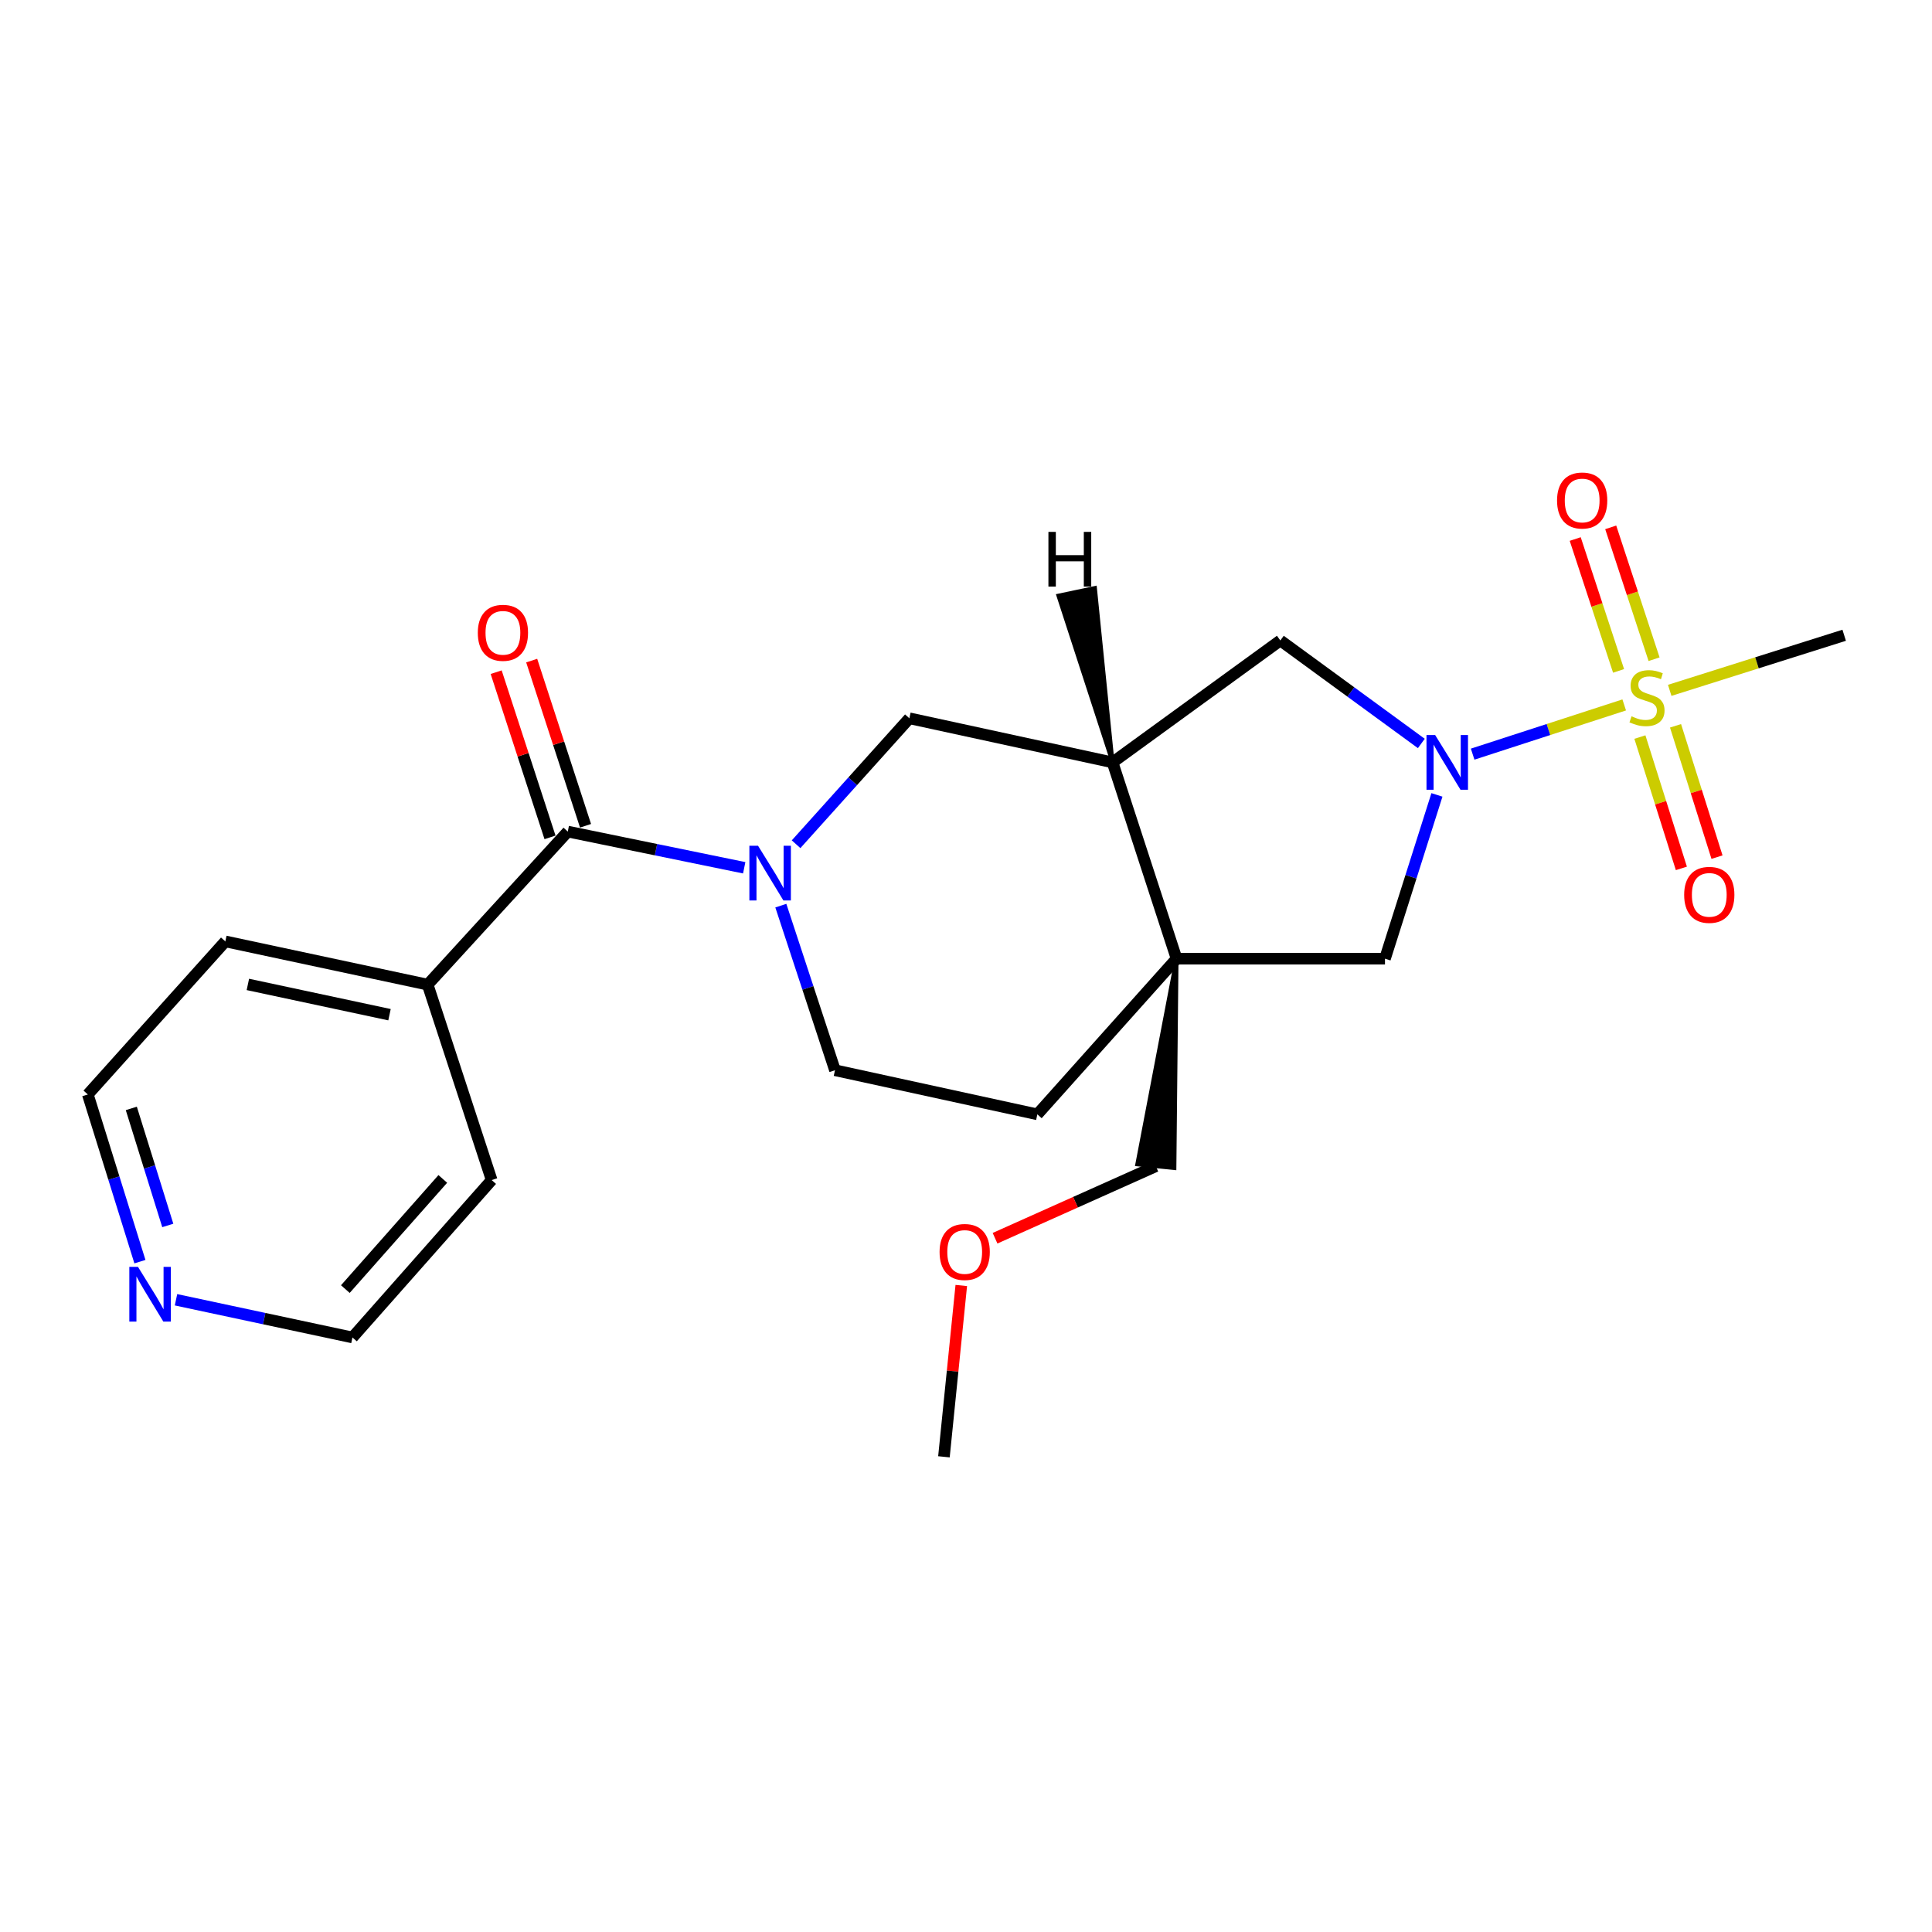 <?xml version='1.0' encoding='iso-8859-1'?>
<svg version='1.1' baseProfile='full'
              xmlns='http://www.w3.org/2000/svg'
                      xmlns:rdkit='http://www.rdkit.org/xml'
                      xmlns:xlink='http://www.w3.org/1999/xlink'
                  xml:space='preserve'
width='1000px' height='1000px' viewBox='0 0 1000 1000'>
<!-- END OF HEADER -->
<rect style='opacity:1.0;fill:#FFFFFF;stroke:none' width='1000' height='1000' x='0' y='0'> </rect>
<path class='bond-0' d='M 840.687,364.868 L 801.463,377.607' style='fill:none;fill-rule:evenodd;stroke:#CCCC00;stroke-width:6px;stroke-linecap:butt;stroke-linejoin:miter;stroke-opacity:1' />
<path class='bond-0' d='M 801.463,377.607 L 762.239,390.346' style='fill:none;fill-rule:evenodd;stroke:#0000FF;stroke-width:6px;stroke-linecap:butt;stroke-linejoin:miter;stroke-opacity:1' />
<path class='bond-8' d='M 848.808,381.505 L 859.542,415.49' style='fill:none;fill-rule:evenodd;stroke:#CCCC00;stroke-width:6px;stroke-linecap:butt;stroke-linejoin:miter;stroke-opacity:1' />
<path class='bond-8' d='M 859.542,415.49 L 870.276,449.475' style='fill:none;fill-rule:evenodd;stroke:#FF0000;stroke-width:6px;stroke-linecap:butt;stroke-linejoin:miter;stroke-opacity:1' />
<path class='bond-8' d='M 867.252,375.679 L 877.986,409.664' style='fill:none;fill-rule:evenodd;stroke:#CCCC00;stroke-width:6px;stroke-linecap:butt;stroke-linejoin:miter;stroke-opacity:1' />
<path class='bond-8' d='M 877.986,409.664 L 888.72,443.649' style='fill:none;fill-rule:evenodd;stroke:#FF0000;stroke-width:6px;stroke-linecap:butt;stroke-linejoin:miter;stroke-opacity:1' />
<path class='bond-9' d='M 856.146,341.21 L 844.925,307.084' style='fill:none;fill-rule:evenodd;stroke:#CCCC00;stroke-width:6px;stroke-linecap:butt;stroke-linejoin:miter;stroke-opacity:1' />
<path class='bond-9' d='M 844.925,307.084 L 833.704,272.959' style='fill:none;fill-rule:evenodd;stroke:#FF0000;stroke-width:6px;stroke-linecap:butt;stroke-linejoin:miter;stroke-opacity:1' />
<path class='bond-9' d='M 837.772,347.251 L 826.551,313.126' style='fill:none;fill-rule:evenodd;stroke:#CCCC00;stroke-width:6px;stroke-linecap:butt;stroke-linejoin:miter;stroke-opacity:1' />
<path class='bond-9' d='M 826.551,313.126 L 815.33,279' style='fill:none;fill-rule:evenodd;stroke:#FF0000;stroke-width:6px;stroke-linecap:butt;stroke-linejoin:miter;stroke-opacity:1' />
<path class='bond-15' d='M 864.24,357.325 L 909.393,343.068' style='fill:none;fill-rule:evenodd;stroke:#CCCC00;stroke-width:6px;stroke-linecap:butt;stroke-linejoin:miter;stroke-opacity:1' />
<path class='bond-15' d='M 909.393,343.068 L 954.545,328.811' style='fill:none;fill-rule:evenodd;stroke:#000000;stroke-width:6px;stroke-linecap:butt;stroke-linejoin:miter;stroke-opacity:1' />
<path class='bond-5' d='M 743.755,411.441 L 730.31,453.828' style='fill:none;fill-rule:evenodd;stroke:#0000FF;stroke-width:6px;stroke-linecap:butt;stroke-linejoin:miter;stroke-opacity:1' />
<path class='bond-5' d='M 730.31,453.828 L 716.866,496.215' style='fill:none;fill-rule:evenodd;stroke:#000000;stroke-width:6px;stroke-linecap:butt;stroke-linejoin:miter;stroke-opacity:1' />
<path class='bond-6' d='M 735.677,384.815 L 699.187,358.156' style='fill:none;fill-rule:evenodd;stroke:#0000FF;stroke-width:6px;stroke-linecap:butt;stroke-linejoin:miter;stroke-opacity:1' />
<path class='bond-6' d='M 699.187,358.156 L 662.698,331.497' style='fill:none;fill-rule:evenodd;stroke:#000000;stroke-width:6px;stroke-linecap:butt;stroke-linejoin:miter;stroke-opacity:1' />
<path class='bond-1' d='M 412.05,436.975 L 441.368,404.378' style='fill:none;fill-rule:evenodd;stroke:#0000FF;stroke-width:6px;stroke-linecap:butt;stroke-linejoin:miter;stroke-opacity:1' />
<path class='bond-1' d='M 441.368,404.378 L 470.686,371.782' style='fill:none;fill-rule:evenodd;stroke:#000000;stroke-width:6px;stroke-linecap:butt;stroke-linejoin:miter;stroke-opacity:1' />
<path class='bond-4' d='M 385.203,449.159 L 339.542,439.79' style='fill:none;fill-rule:evenodd;stroke:#0000FF;stroke-width:6px;stroke-linecap:butt;stroke-linejoin:miter;stroke-opacity:1' />
<path class='bond-4' d='M 339.542,439.79 L 293.88,430.42' style='fill:none;fill-rule:evenodd;stroke:#000000;stroke-width:6px;stroke-linecap:butt;stroke-linejoin:miter;stroke-opacity:1' />
<path class='bond-24' d='M 404.158,468.757 L 418.172,511.354' style='fill:none;fill-rule:evenodd;stroke:#0000FF;stroke-width:6px;stroke-linecap:butt;stroke-linejoin:miter;stroke-opacity:1' />
<path class='bond-24' d='M 418.172,511.354 L 432.185,553.95' style='fill:none;fill-rule:evenodd;stroke:#000000;stroke-width:6px;stroke-linecap:butt;stroke-linejoin:miter;stroke-opacity:1' />
<path class='bond-2' d='M 608.992,496.215 L 716.866,496.215' style='fill:none;fill-rule:evenodd;stroke:#000000;stroke-width:6px;stroke-linecap:butt;stroke-linejoin:miter;stroke-opacity:1' />
<path class='bond-11' d='M 608.992,496.215 L 536.932,576.785' style='fill:none;fill-rule:evenodd;stroke:#000000;stroke-width:6px;stroke-linecap:butt;stroke-linejoin:miter;stroke-opacity:1' />
<path class='bond-16' d='M 608.992,496.215 L 588.634,602.676 L 607.88,604.599 Z' style='fill:#000000;fill-rule:evenodd;fill-opacity:1;stroke:#000000;stroke-width:2px;stroke-linecap:butt;stroke-linejoin:miter;stroke-opacity:1;' />
<path class='bond-23' d='M 608.992,496.215 L 575.863,394.616' style='fill:none;fill-rule:evenodd;stroke:#000000;stroke-width:6px;stroke-linecap:butt;stroke-linejoin:miter;stroke-opacity:1' />
<path class='bond-3' d='M 575.863,394.616 L 662.698,331.497' style='fill:none;fill-rule:evenodd;stroke:#000000;stroke-width:6px;stroke-linecap:butt;stroke-linejoin:miter;stroke-opacity:1' />
<path class='bond-7' d='M 575.863,394.616 L 470.686,371.782' style='fill:none;fill-rule:evenodd;stroke:#000000;stroke-width:6px;stroke-linecap:butt;stroke-linejoin:miter;stroke-opacity:1' />
<path class='bond-26' d='M 575.863,394.616 L 566.747,304.319 L 547.819,308.301 Z' style='fill:#000000;fill-rule:evenodd;fill-opacity:1;stroke:#000000;stroke-width:2px;stroke-linecap:butt;stroke-linejoin:miter;stroke-opacity:1;' />
<path class='bond-12' d='M 303.074,427.422 L 289.137,384.675' style='fill:none;fill-rule:evenodd;stroke:#000000;stroke-width:6px;stroke-linecap:butt;stroke-linejoin:miter;stroke-opacity:1' />
<path class='bond-12' d='M 289.137,384.675 L 275.2,341.927' style='fill:none;fill-rule:evenodd;stroke:#FF0000;stroke-width:6px;stroke-linecap:butt;stroke-linejoin:miter;stroke-opacity:1' />
<path class='bond-12' d='M 284.685,433.418 L 270.748,390.67' style='fill:none;fill-rule:evenodd;stroke:#000000;stroke-width:6px;stroke-linecap:butt;stroke-linejoin:miter;stroke-opacity:1' />
<path class='bond-12' d='M 270.748,390.67 L 256.811,347.922' style='fill:none;fill-rule:evenodd;stroke:#FF0000;stroke-width:6px;stroke-linecap:butt;stroke-linejoin:miter;stroke-opacity:1' />
<path class='bond-13' d='M 293.88,430.42 L 221.358,509.647' style='fill:none;fill-rule:evenodd;stroke:#000000;stroke-width:6px;stroke-linecap:butt;stroke-linejoin:miter;stroke-opacity:1' />
<path class='bond-10' d='M 432.185,553.95 L 536.932,576.785' style='fill:none;fill-rule:evenodd;stroke:#000000;stroke-width:6px;stroke-linecap:butt;stroke-linejoin:miter;stroke-opacity:1' />
<path class='bond-20' d='M 221.358,509.647 L 254.487,610.805' style='fill:none;fill-rule:evenodd;stroke:#000000;stroke-width:6px;stroke-linecap:butt;stroke-linejoin:miter;stroke-opacity:1' />
<path class='bond-21' d='M 221.358,509.647 L 116.633,487.264' style='fill:none;fill-rule:evenodd;stroke:#000000;stroke-width:6px;stroke-linecap:butt;stroke-linejoin:miter;stroke-opacity:1' />
<path class='bond-21' d='M 201.607,525.204 L 128.299,509.536' style='fill:none;fill-rule:evenodd;stroke:#000000;stroke-width:6px;stroke-linecap:butt;stroke-linejoin:miter;stroke-opacity:1' />
<path class='bond-14' d='M 72.424,653.027 L 58.939,609.759' style='fill:none;fill-rule:evenodd;stroke:#0000FF;stroke-width:6px;stroke-linecap:butt;stroke-linejoin:miter;stroke-opacity:1' />
<path class='bond-14' d='M 58.939,609.759 L 45.455,566.49' style='fill:none;fill-rule:evenodd;stroke:#000000;stroke-width:6px;stroke-linecap:butt;stroke-linejoin:miter;stroke-opacity:1' />
<path class='bond-14' d='M 86.844,634.291 L 77.405,604.004' style='fill:none;fill-rule:evenodd;stroke:#0000FF;stroke-width:6px;stroke-linecap:butt;stroke-linejoin:miter;stroke-opacity:1' />
<path class='bond-14' d='M 77.405,604.004 L 67.966,573.716' style='fill:none;fill-rule:evenodd;stroke:#000000;stroke-width:6px;stroke-linecap:butt;stroke-linejoin:miter;stroke-opacity:1' />
<path class='bond-25' d='M 91.098,672.76 L 136.763,682.513' style='fill:none;fill-rule:evenodd;stroke:#0000FF;stroke-width:6px;stroke-linecap:butt;stroke-linejoin:miter;stroke-opacity:1' />
<path class='bond-25' d='M 136.763,682.513 L 182.427,692.267' style='fill:none;fill-rule:evenodd;stroke:#000000;stroke-width:6px;stroke-linecap:butt;stroke-linejoin:miter;stroke-opacity:1' />
<path class='bond-17' d='M 598.257,603.638 L 556.645,622.272' style='fill:none;fill-rule:evenodd;stroke:#000000;stroke-width:6px;stroke-linecap:butt;stroke-linejoin:miter;stroke-opacity:1' />
<path class='bond-17' d='M 556.645,622.272 L 515.033,640.906' style='fill:none;fill-rule:evenodd;stroke:#FF0000;stroke-width:6px;stroke-linecap:butt;stroke-linejoin:miter;stroke-opacity:1' />
<path class='bond-22' d='M 497.558,665.367 L 493.068,709.705' style='fill:none;fill-rule:evenodd;stroke:#FF0000;stroke-width:6px;stroke-linecap:butt;stroke-linejoin:miter;stroke-opacity:1' />
<path class='bond-22' d='M 493.068,709.705 L 488.578,754.042' style='fill:none;fill-rule:evenodd;stroke:#000000;stroke-width:6px;stroke-linecap:butt;stroke-linejoin:miter;stroke-opacity:1' />
<path class='bond-18' d='M 45.455,566.49 L 116.633,487.264' style='fill:none;fill-rule:evenodd;stroke:#000000;stroke-width:6px;stroke-linecap:butt;stroke-linejoin:miter;stroke-opacity:1' />
<path class='bond-19' d='M 182.427,692.267 L 254.487,610.805' style='fill:none;fill-rule:evenodd;stroke:#000000;stroke-width:6px;stroke-linecap:butt;stroke-linejoin:miter;stroke-opacity:1' />
<path class='bond-19' d='M 178.749,667.232 L 229.191,610.209' style='fill:none;fill-rule:evenodd;stroke:#000000;stroke-width:6px;stroke-linecap:butt;stroke-linejoin:miter;stroke-opacity:1' />
<path  class='atom-0' d='M 844.485 370.756
Q 844.805 370.876, 846.125 371.436
Q 847.445 371.996, 848.885 372.356
Q 850.365 372.676, 851.805 372.676
Q 854.485 372.676, 856.045 371.396
Q 857.605 370.076, 857.605 367.796
Q 857.605 366.236, 856.805 365.276
Q 856.045 364.316, 854.845 363.796
Q 853.645 363.276, 851.645 362.676
Q 849.125 361.916, 847.605 361.196
Q 846.125 360.476, 845.045 358.956
Q 844.005 357.436, 844.005 354.876
Q 844.005 351.316, 846.405 349.116
Q 848.845 346.916, 853.645 346.916
Q 856.925 346.916, 860.645 348.476
L 859.725 351.556
Q 856.325 350.156, 853.765 350.156
Q 851.005 350.156, 849.485 351.316
Q 847.965 352.436, 848.005 354.396
Q 848.005 355.916, 848.765 356.836
Q 849.565 357.756, 850.685 358.276
Q 851.845 358.796, 853.765 359.396
Q 856.325 360.196, 857.845 360.996
Q 859.365 361.796, 860.445 363.436
Q 861.565 365.036, 861.565 367.796
Q 861.565 371.716, 858.925 373.836
Q 856.325 375.916, 851.965 375.916
Q 849.445 375.916, 847.525 375.356
Q 845.645 374.836, 843.405 373.916
L 844.485 370.756
' fill='#CCCC00'/>
<path  class='atom-1' d='M 742.831 380.456
L 752.111 395.456
Q 753.031 396.936, 754.511 399.616
Q 755.991 402.296, 756.071 402.456
L 756.071 380.456
L 759.831 380.456
L 759.831 408.776
L 755.951 408.776
L 745.991 392.376
Q 744.831 390.456, 743.591 388.256
Q 742.391 386.056, 742.031 385.376
L 742.031 408.776
L 738.351 408.776
L 738.351 380.456
L 742.831 380.456
' fill='#0000FF'/>
<path  class='atom-2' d='M 392.356 437.751
L 401.636 452.751
Q 402.556 454.231, 404.036 456.911
Q 405.516 459.591, 405.596 459.751
L 405.596 437.751
L 409.356 437.751
L 409.356 466.071
L 405.476 466.071
L 395.516 449.671
Q 394.356 447.751, 393.116 445.551
Q 391.916 443.351, 391.556 442.671
L 391.556 466.071
L 387.876 466.071
L 387.876 437.751
L 392.356 437.751
' fill='#0000FF'/>
<path  class='atom-9' d='M 871.721 463.177
Q 871.721 456.377, 875.081 452.577
Q 878.441 448.777, 884.721 448.777
Q 891.001 448.777, 894.361 452.577
Q 897.721 456.377, 897.721 463.177
Q 897.721 470.057, 894.321 473.977
Q 890.921 477.857, 884.721 477.857
Q 878.481 477.857, 875.081 473.977
Q 871.721 470.097, 871.721 463.177
M 884.721 474.657
Q 889.041 474.657, 891.361 471.777
Q 893.721 468.857, 893.721 463.177
Q 893.721 457.617, 891.361 454.817
Q 889.041 451.977, 884.721 451.977
Q 880.401 451.977, 878.041 454.777
Q 875.721 457.577, 875.721 463.177
Q 875.721 468.897, 878.041 471.777
Q 880.401 474.657, 884.721 474.657
' fill='#FF0000'/>
<path  class='atom-10' d='M 805.926 259.056
Q 805.926 252.256, 809.286 248.456
Q 812.646 244.656, 818.926 244.656
Q 825.206 244.656, 828.566 248.456
Q 831.926 252.256, 831.926 259.056
Q 831.926 265.936, 828.526 269.856
Q 825.126 273.736, 818.926 273.736
Q 812.686 273.736, 809.286 269.856
Q 805.926 265.976, 805.926 259.056
M 818.926 270.536
Q 823.246 270.536, 825.566 267.656
Q 827.926 264.736, 827.926 259.056
Q 827.926 253.496, 825.566 250.696
Q 823.246 247.856, 818.926 247.856
Q 814.606 247.856, 812.246 250.656
Q 809.926 253.456, 809.926 259.056
Q 809.926 264.776, 812.246 267.656
Q 814.606 270.536, 818.926 270.536
' fill='#FF0000'/>
<path  class='atom-13' d='M 247.311 327.537
Q 247.311 320.737, 250.671 316.937
Q 254.031 313.137, 260.311 313.137
Q 266.591 313.137, 269.951 316.937
Q 273.311 320.737, 273.311 327.537
Q 273.311 334.417, 269.911 338.337
Q 266.511 342.217, 260.311 342.217
Q 254.071 342.217, 250.671 338.337
Q 247.311 334.457, 247.311 327.537
M 260.311 339.017
Q 264.631 339.017, 266.951 336.137
Q 269.311 333.217, 269.311 327.537
Q 269.311 321.977, 266.951 319.177
Q 264.631 316.337, 260.311 316.337
Q 255.991 316.337, 253.631 319.137
Q 251.311 321.937, 251.311 327.537
Q 251.311 333.257, 253.631 336.137
Q 255.991 339.017, 260.311 339.017
' fill='#FF0000'/>
<path  class='atom-15' d='M 71.42 655.734
L 80.7 670.734
Q 81.62 672.214, 83.1 674.894
Q 84.58 677.574, 84.66 677.734
L 84.66 655.734
L 88.42 655.734
L 88.42 684.054
L 84.54 684.054
L 74.58 667.654
Q 73.42 665.734, 72.18 663.534
Q 70.98 661.334, 70.62 660.654
L 70.62 684.054
L 66.94 684.054
L 66.94 655.734
L 71.42 655.734
' fill='#0000FF'/>
<path  class='atom-18' d='M 486.323 648.021
Q 486.323 641.221, 489.683 637.421
Q 493.043 633.621, 499.323 633.621
Q 505.603 633.621, 508.963 637.421
Q 512.323 641.221, 512.323 648.021
Q 512.323 654.901, 508.923 658.821
Q 505.523 662.701, 499.323 662.701
Q 493.083 662.701, 489.683 658.821
Q 486.323 654.941, 486.323 648.021
M 499.323 659.501
Q 503.643 659.501, 505.963 656.621
Q 508.323 653.701, 508.323 648.021
Q 508.323 642.461, 505.963 639.661
Q 503.643 636.821, 499.323 636.821
Q 495.003 636.821, 492.643 639.621
Q 490.323 642.421, 490.323 648.021
Q 490.323 653.741, 492.643 656.621
Q 495.003 659.501, 499.323 659.501
' fill='#FF0000'/>
<path  class='atom-24' d='M 542.659 275.304
L 546.499 275.304
L 546.499 287.344
L 560.979 287.344
L 560.979 275.304
L 564.819 275.304
L 564.819 303.624
L 560.979 303.624
L 560.979 290.544
L 546.499 290.544
L 546.499 303.624
L 542.659 303.624
L 542.659 275.304
' fill='#000000'/>
</svg>

